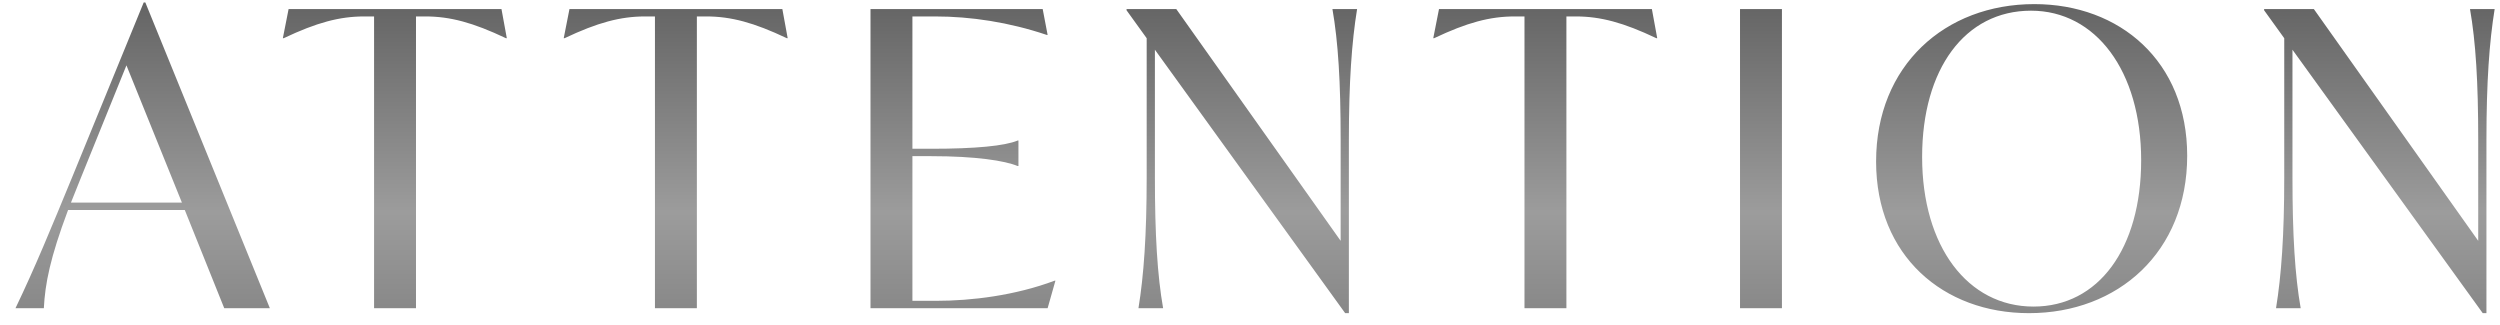 <svg width="146" height="19" viewBox="0 0 146 19" fill="none" xmlns="http://www.w3.org/2000/svg">
<path d="M13.096 18L10.792 12.264H3.976C2.92 15.072 2.632 16.584 2.56 18H0.904C2.056 15.6 2.968 13.368 4.216 10.344L8.392 0.144H8.488L15.76 18H13.096ZM4.144 11.832H10.624L7.384 3.816L4.672 10.512L4.144 11.832ZM29.286 0.528L29.598 2.232H29.55C27.63 1.32 26.286 0.96 24.846 0.96H24.294V18H21.846V0.96H21.27C19.83 0.96 18.486 1.32 16.566 2.232H16.518L16.854 0.528H29.286ZM45.689 0.528L46.001 2.232H45.953C44.033 1.32 42.689 0.96 41.249 0.96H40.697V18H38.249V0.96H37.673C36.233 0.96 34.889 1.32 32.969 2.232H32.921L33.257 0.528H45.689ZM61.589 16.392H61.637L61.181 18H50.837V0.528H60.893L61.181 2.04H61.133C58.925 1.296 56.693 0.96 54.605 0.96H53.285V8.688H54.389C56.981 8.688 58.685 8.52 59.429 8.208H59.477V9.696H59.429C58.685 9.384 56.981 9.12 54.389 9.12H53.285V17.568H54.677C56.741 17.568 59.285 17.256 61.589 16.392ZM77.814 0.528H79.254C78.942 2.448 78.774 4.8 78.774 8.16V18.288H78.558L67.446 2.904V10.368C67.446 13.728 67.59 16.08 67.926 18H66.486C66.798 16.08 66.966 13.728 66.966 10.368V2.232L65.79 0.6V0.528H68.694L78.294 14.064V8.16C78.294 4.8 78.15 2.448 77.814 0.528ZM96.47 0.528L96.782 2.232H96.734C94.814 1.32 93.47 0.96 92.03 0.96H91.478V18H89.03V0.96H88.454C87.014 0.96 85.67 1.32 83.75 2.232H83.702L84.038 0.528H96.47ZM101.617 18V0.528H104.065V18H101.617ZM118.492 18.288C113.5 18.288 109.564 14.952 109.564 9.432C109.564 3.816 113.596 0.24 118.804 0.24C123.796 0.24 127.732 3.576 127.732 9.096C127.732 14.712 123.7 18.288 118.492 18.288ZM118.756 17.904C122.548 17.904 125.044 14.52 125.044 9.36C125.044 4.128 122.38 0.624 118.612 0.624C114.748 0.624 112.252 4.032 112.252 9.168C112.252 14.4 114.916 17.904 118.756 17.904ZM144.248 0.528H145.688C145.376 2.448 145.208 4.8 145.208 8.16V18.288H144.992L133.88 2.904V10.368C133.88 13.728 134.024 16.08 134.36 18H132.92C133.232 16.08 133.4 13.728 133.4 10.368V2.232L132.224 0.6V0.528H135.128L144.728 14.064V8.16C144.728 4.8 144.584 2.448 144.248 0.528Z" fill="url(#paint0_linear_1093_2236)"/>
<defs>
<linearGradient id="paint0_linear_1093_2236" x1="74.5" y1="-13" x2="74.5" y2="27" gradientUnits="userSpaceOnUse">
<stop stop-color="#333333"/>
<stop offset="0.285" stop-color="#5C5C5C"/>
<stop offset="0.635" stop-color="#9C9C9C"/>
<stop offset="0.86" stop-color="#7D7D7D"/>
<stop offset="1" stop-color="#999999"/>
</linearGradient>
</defs>
</svg>
